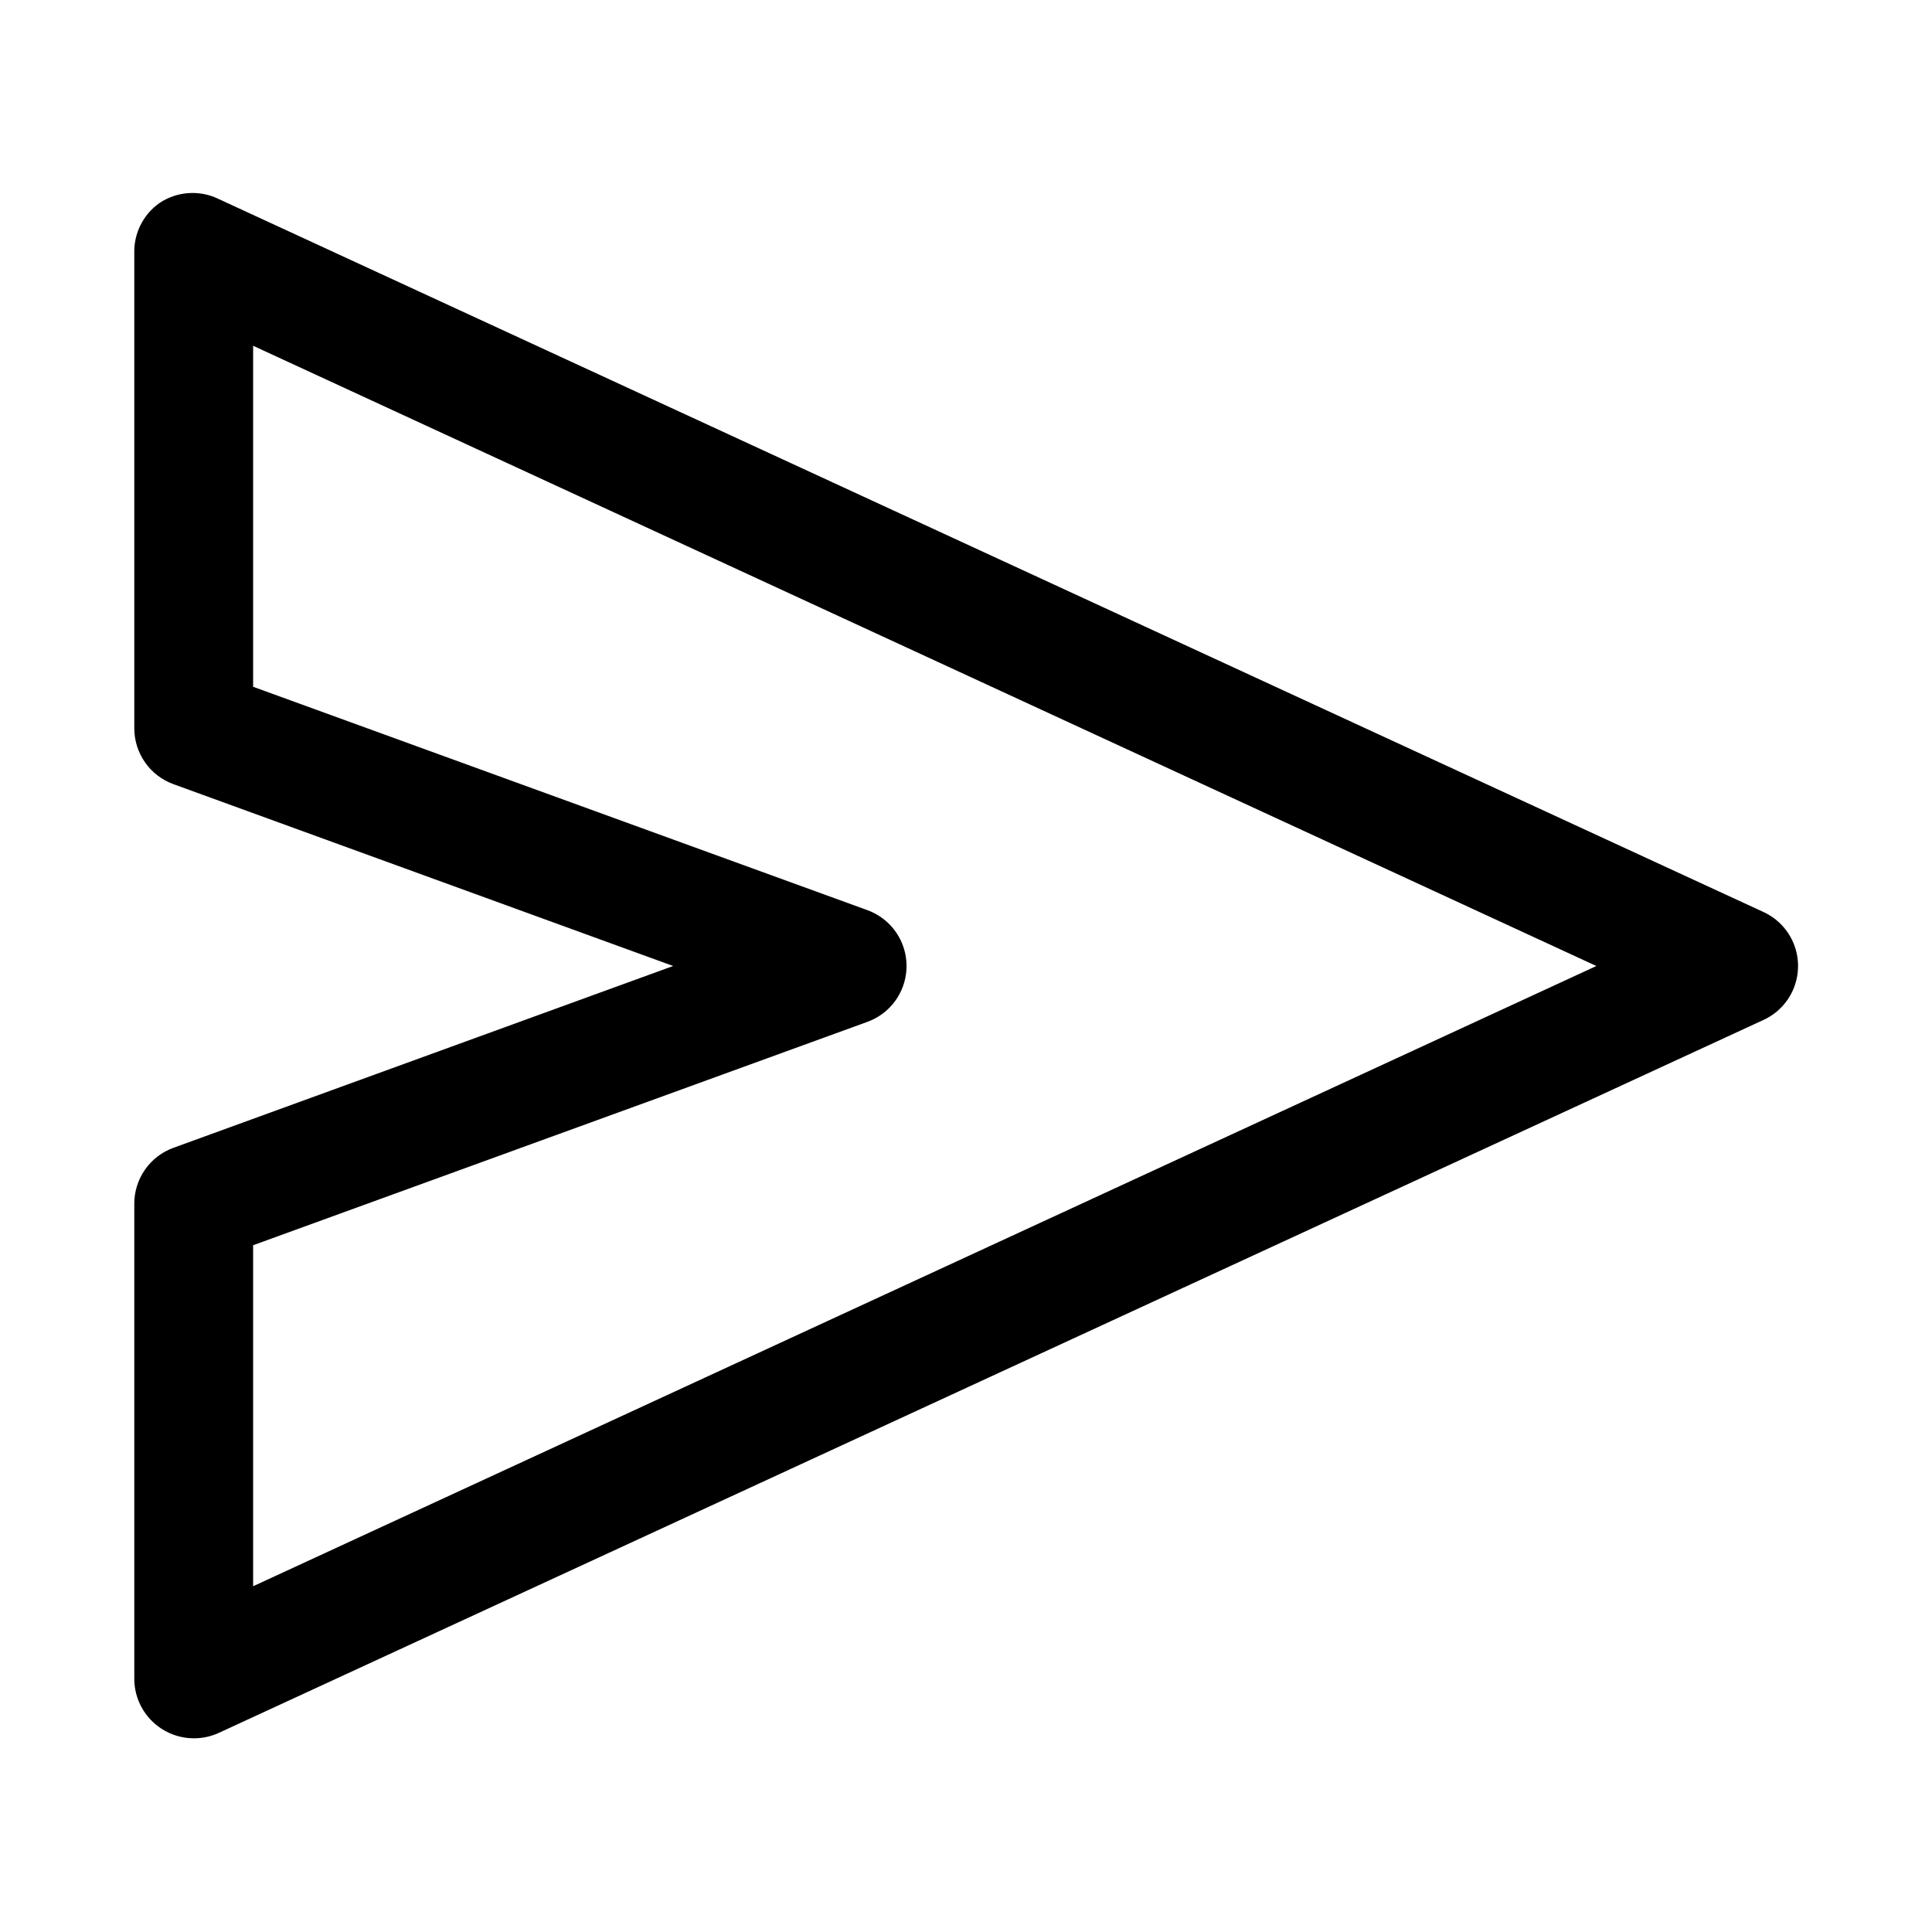 <?xml version="1.0" encoding="UTF-8"?>
<!-- Uploaded to: SVG Repo, www.svgrepo.com, Generator: SVG Repo Mixer Tools -->
<svg fill="#000000" width="800px" height="800px" version="1.1" viewBox="144 144 512 512" xmlns="http://www.w3.org/2000/svg">
 <path d="m611.29 385.67-409.34-188.93h-0.004c-2.488-1.219-5.254-1.758-8.02-1.562-2.766 0.191-5.43 1.113-7.723 2.664-4.266 3.035-6.746 7.992-6.613 13.227v125.95c0 3.234 1 6.391 2.859 9.039s4.488 4.66 7.531 5.758l132.41 48.18-132.41 48.176c-3.043 1.102-5.672 3.109-7.531 5.758-1.859 2.648-2.859 5.805-2.859 9.043v125.95-0.004c0.008 5.356 2.738 10.336 7.242 13.227 2.535 1.637 5.484 2.512 8.5 2.519 2.281 0.012 4.539-0.473 6.613-1.418l409.34-188.93h0.004c3.684-1.676 6.578-4.711 8.086-8.469 1.504-3.762 1.504-7.953 0-11.711-1.508-3.762-4.402-6.793-8.086-8.473zm-400.21 178.7v-90.371l162.79-59.199c4.078-1.48 7.363-4.574 9.082-8.559 1.719-3.981 1.719-8.496 0-12.48-1.719-3.981-5.004-7.078-9.082-8.559l-162.79-59.199v-90.371l355.97 164.37z"/>
</svg>